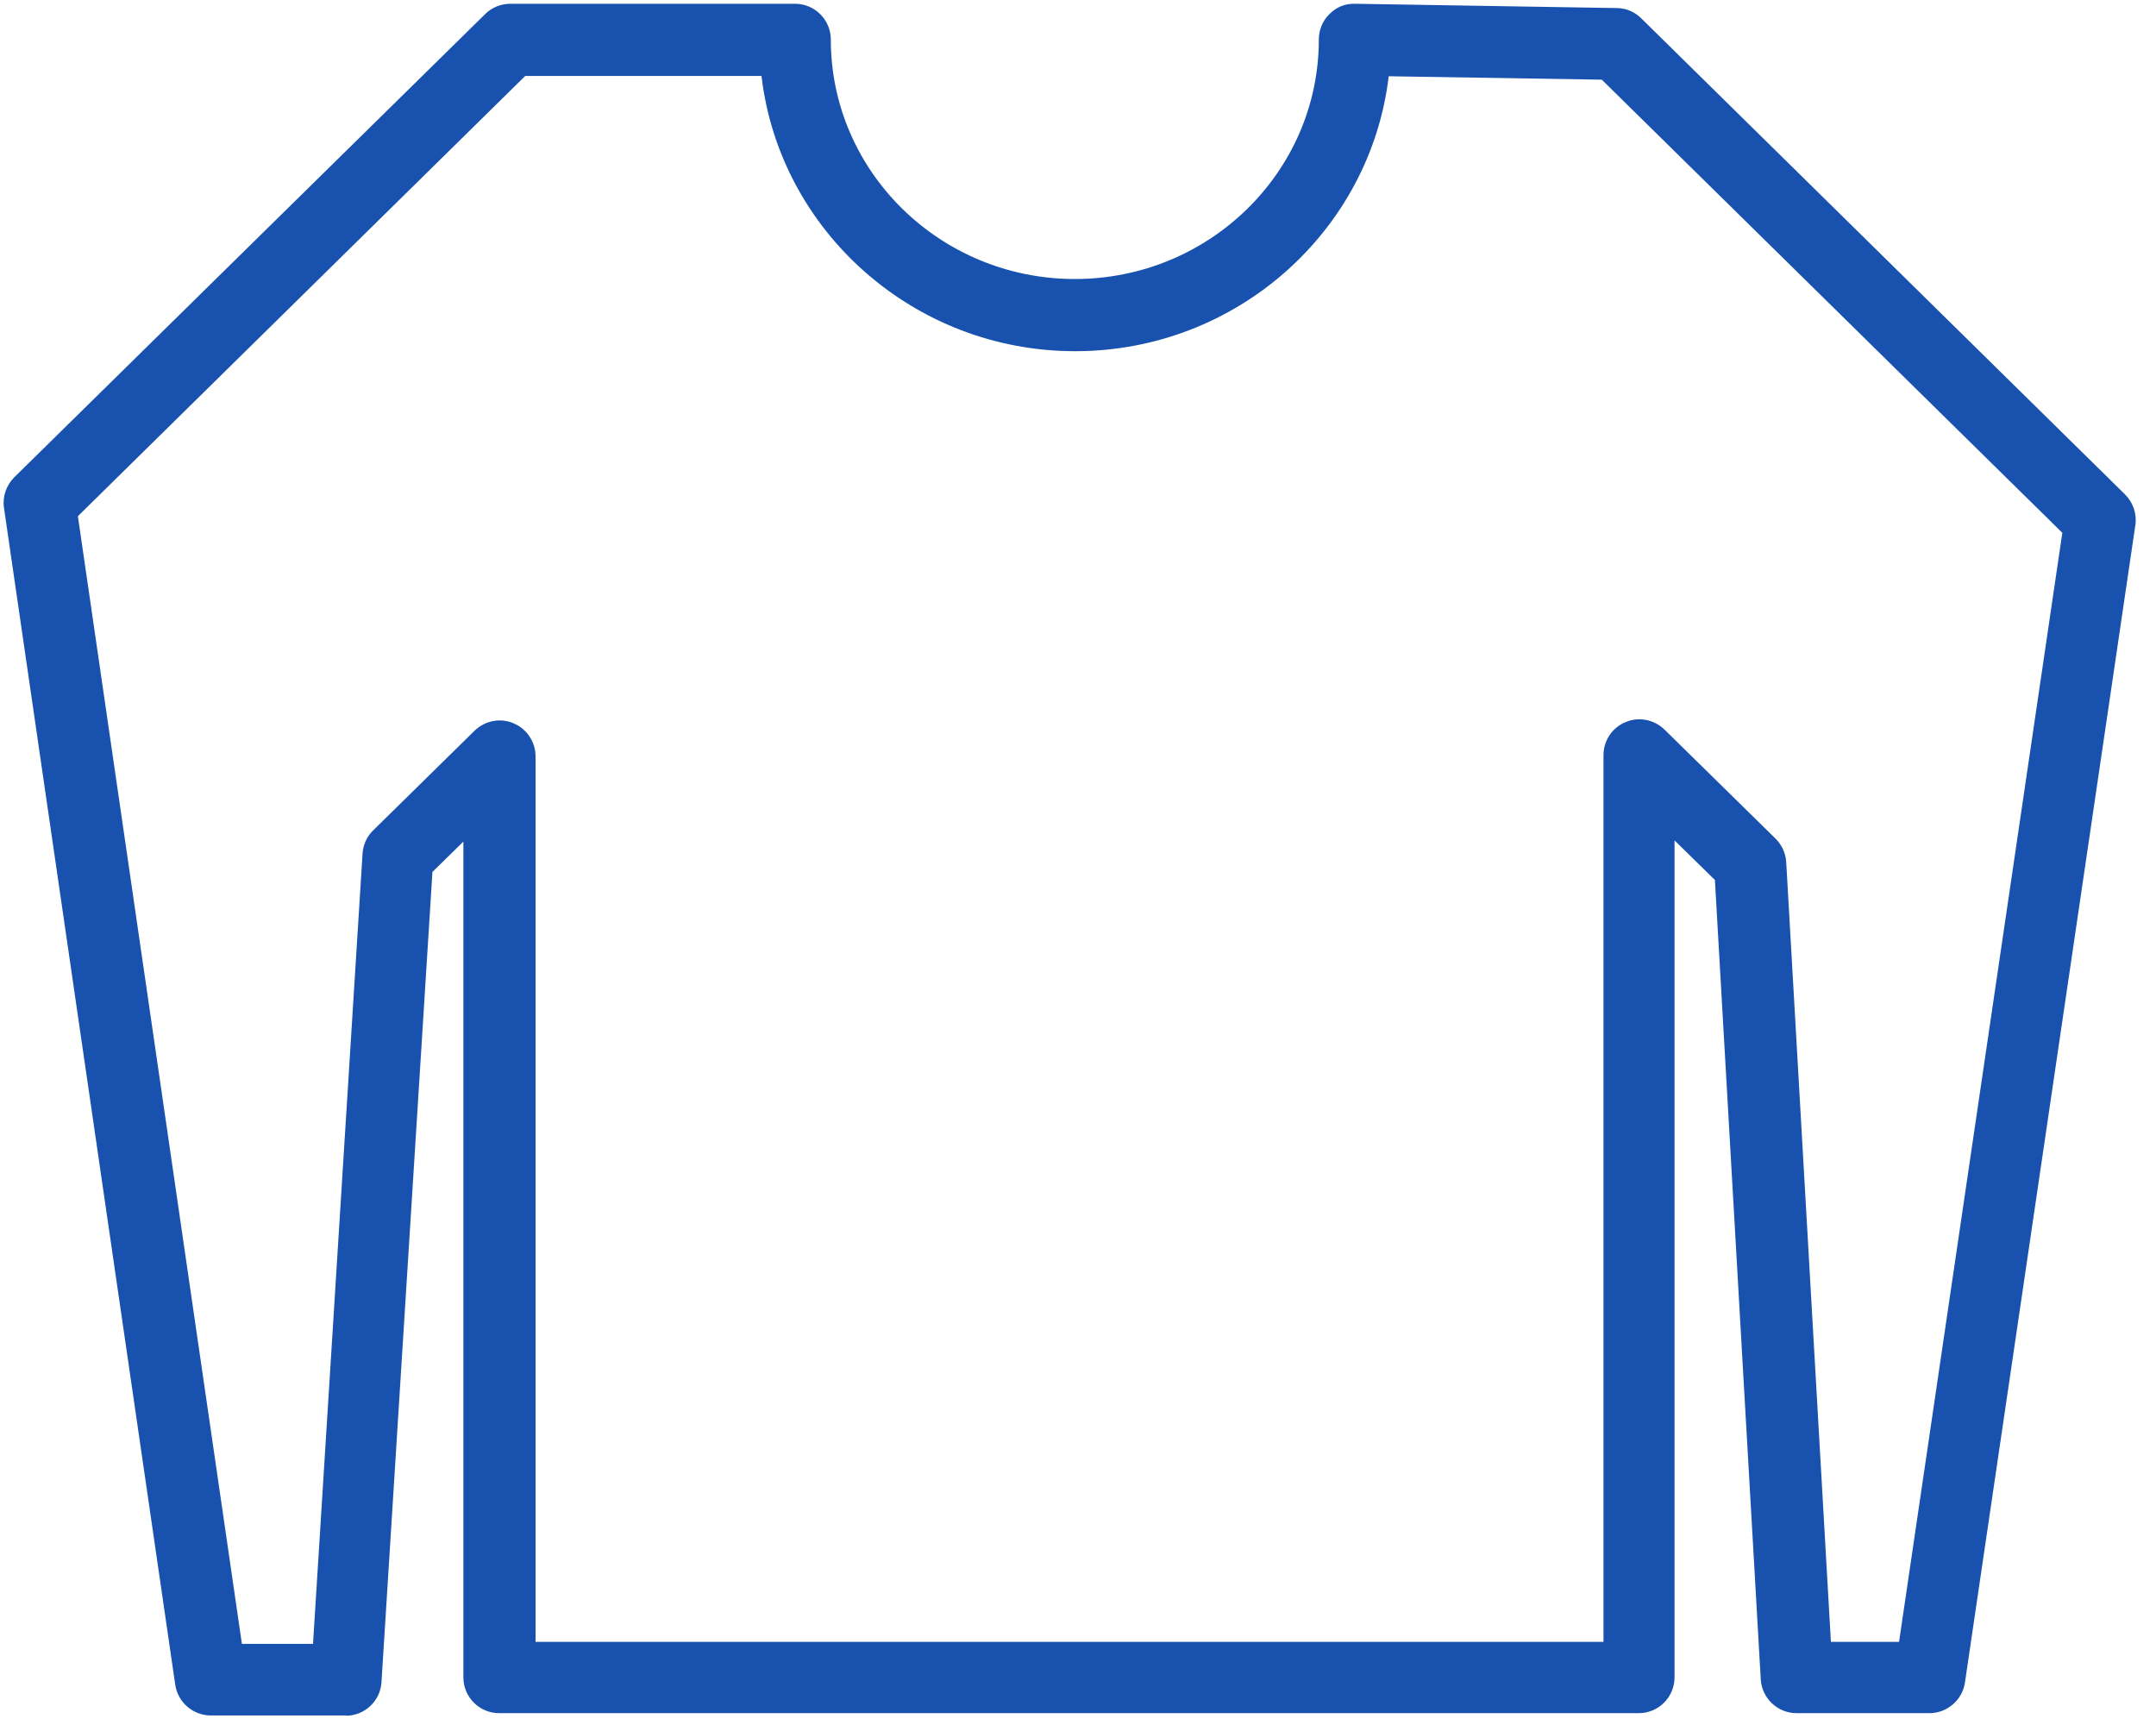 <svg width="80" height="64" viewBox="0 0 80 64" fill="none" xmlns="http://www.w3.org/2000/svg">
<path d="M12.858 63.646H7.821C7.162 63.646 6.599 63.157 6.503 62.509L0.148 18.843C0.085 18.429 0.233 18.004 0.531 17.706L18.002 0.523C18.246 0.278 18.586 0.14 18.937 0.14H29.5C30.233 0.14 30.828 0.735 30.828 1.468C30.828 6.367 34.888 10.352 39.882 10.352C44.877 10.352 48.936 6.367 48.936 1.468C48.936 1.118 49.075 0.767 49.33 0.523C49.585 0.267 49.893 0.129 50.286 0.14L59.988 0.299C60.328 0.299 60.658 0.438 60.902 0.682L78.851 18.344C79.149 18.641 79.297 19.066 79.234 19.481L72.911 62.424C72.815 63.072 72.252 63.561 71.593 63.561H66.662C65.961 63.561 65.376 63.009 65.334 62.307L63.633 32.648L62.135 31.181V62.233C62.135 62.966 61.54 63.561 60.807 63.561H18.522C17.789 63.561 17.194 62.966 17.194 62.233V31.224L16.046 32.35L14.155 62.413C14.112 63.115 13.528 63.657 12.826 63.657L12.858 63.646ZM8.969 60.989H11.615L13.453 31.67C13.475 31.34 13.613 31.032 13.846 30.809L17.608 27.111C17.991 26.739 18.565 26.622 19.054 26.835C19.542 27.037 19.872 27.525 19.872 28.057V60.915H59.499V28.014C59.499 27.483 59.818 26.994 60.318 26.792C60.807 26.58 61.38 26.697 61.763 27.069L65.886 31.117C66.12 31.351 66.258 31.659 66.279 31.989L67.937 60.915H70.466L76.524 19.768L59.436 2.956L51.529 2.829C50.849 8.567 45.886 13.03 39.893 13.03C33.899 13.03 28.926 8.556 28.256 2.818H19.489L2.89 19.151L8.979 61.011L8.969 60.989Z" fill="#1952AE"/>
</svg>

